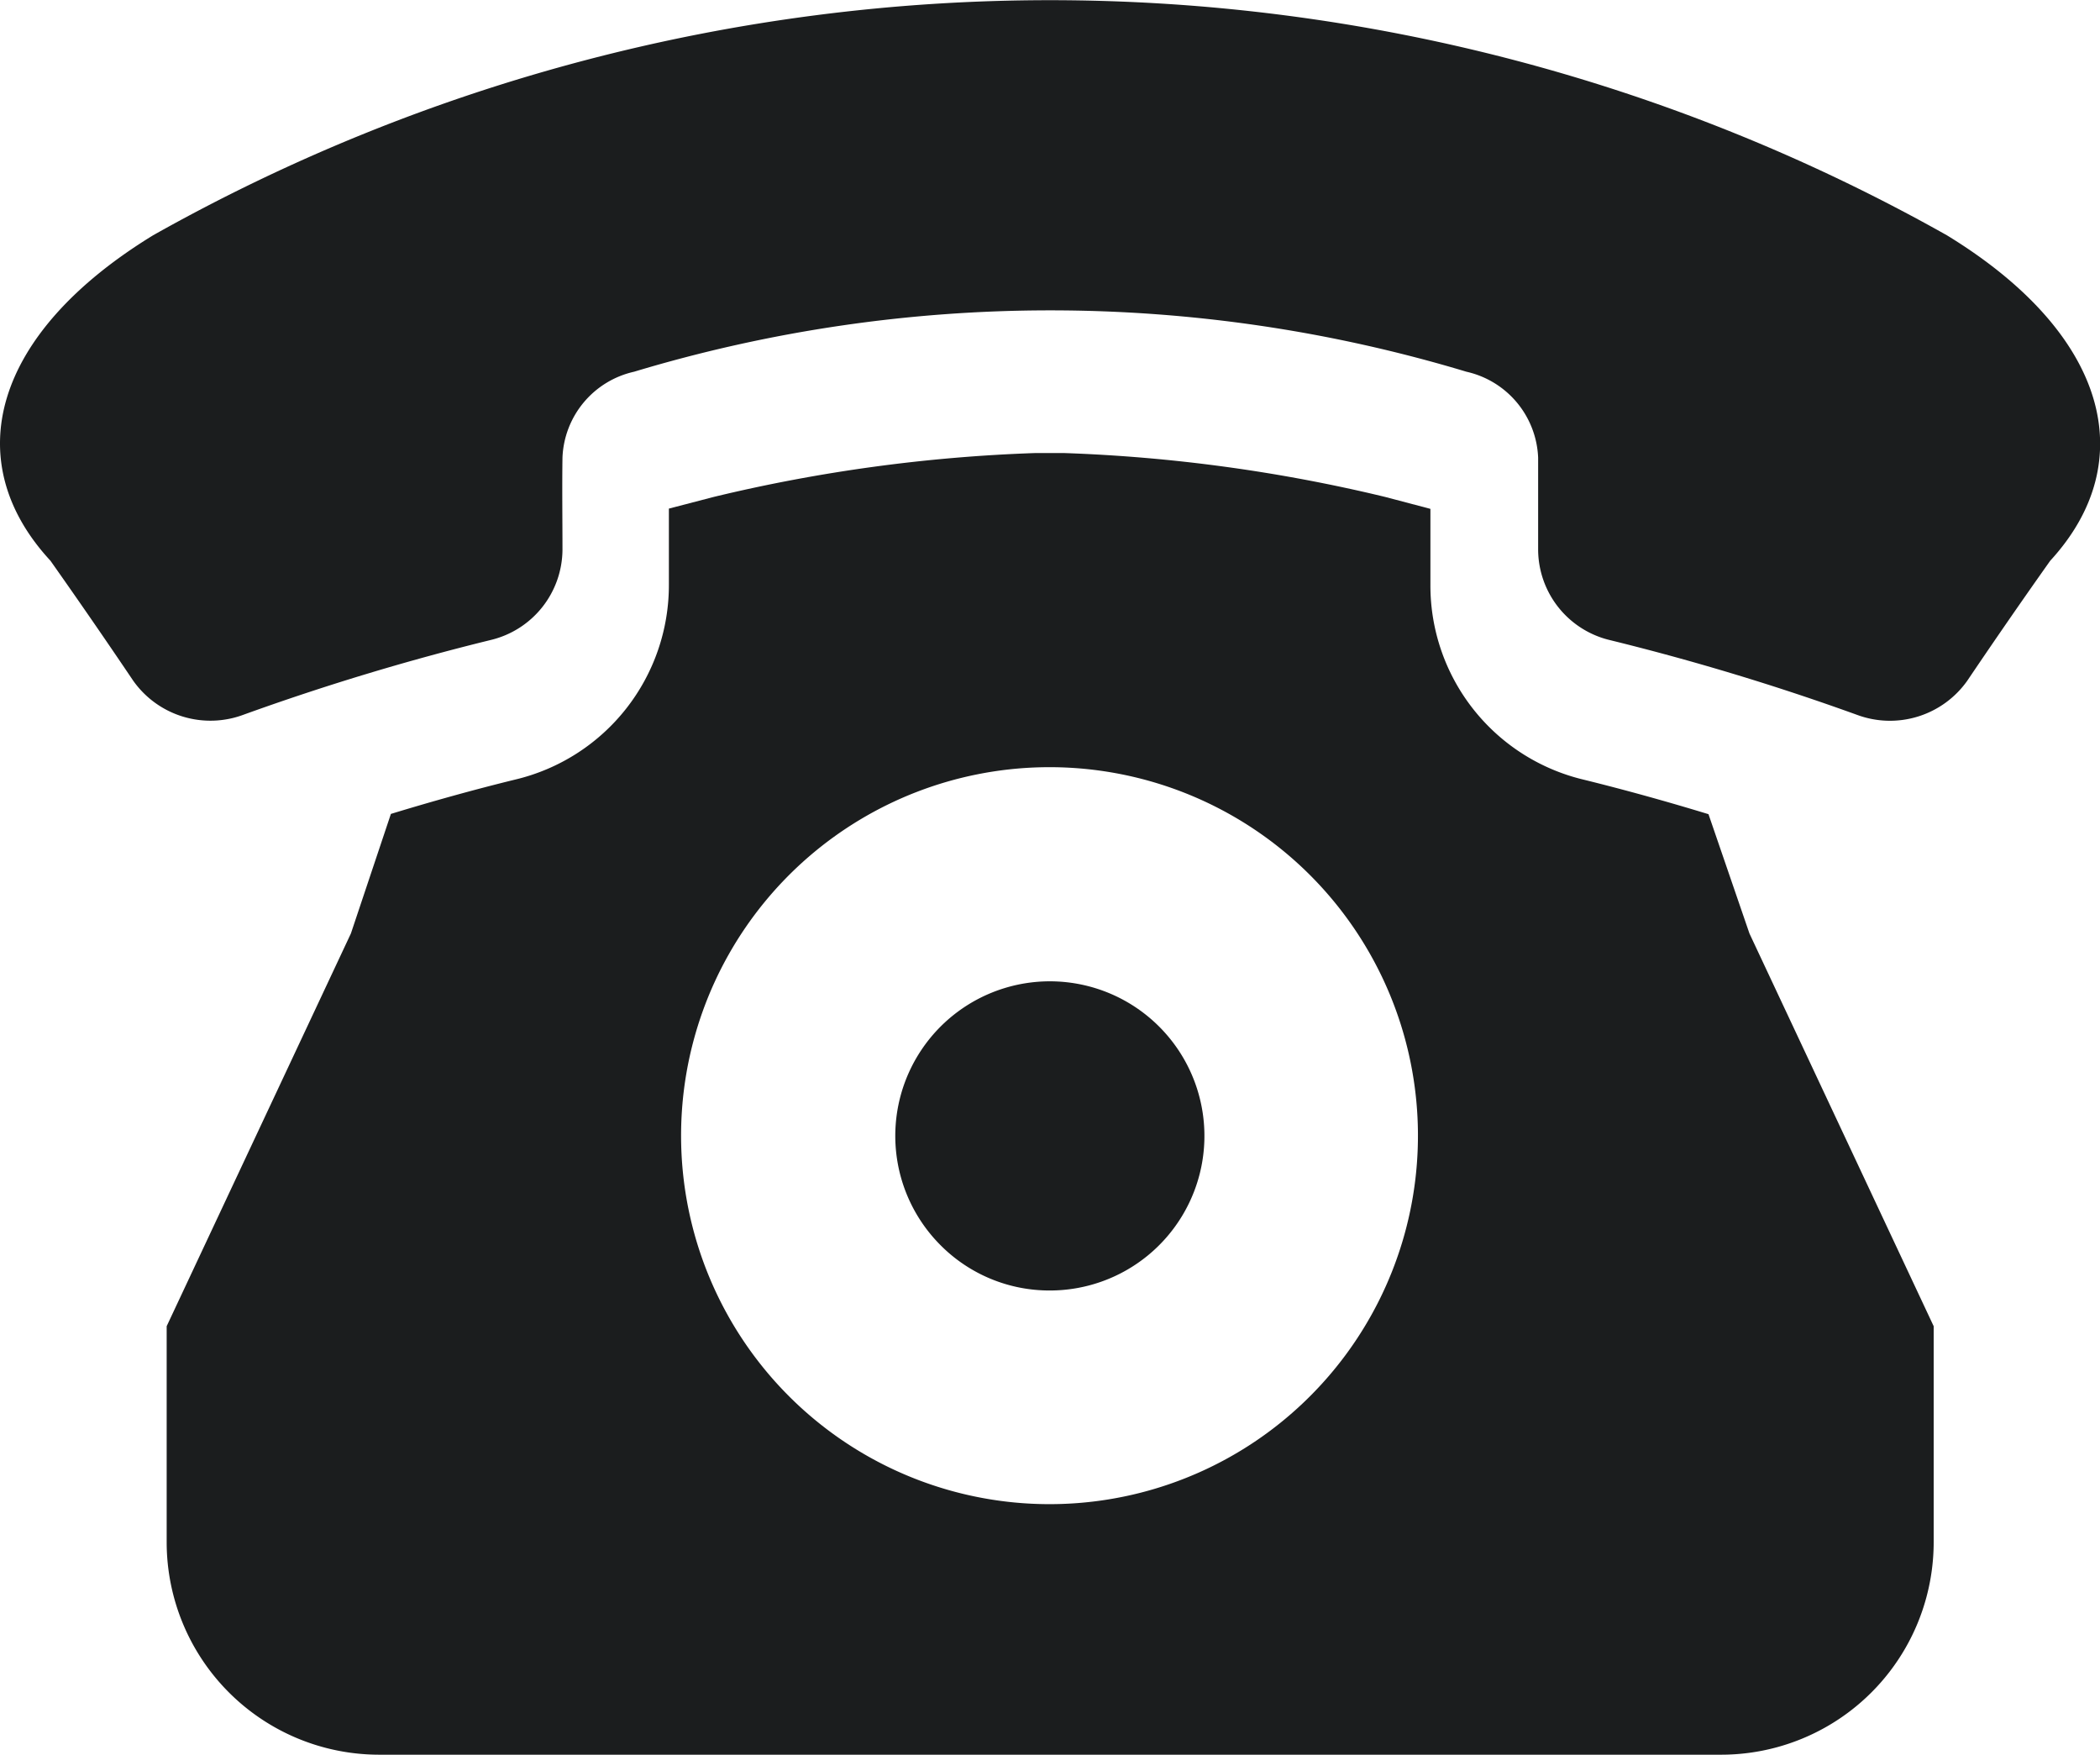 <svg xmlns="http://www.w3.org/2000/svg" width="23.939" height="20" viewBox="0 0 23.939 20">
  <g id="グループ_14317" data-name="グループ 14317" transform="translate(-1000 -28)">
    <path id="パス_19088" data-name="パス 19088" d="M1011.969,42.709a1.762,1.762,0,1,0-1.247-.516A1.75,1.75,0,0,0,1011.969,42.709Z" fill="#1b1d1e"/>
    <path id="パス_19089" data-name="パス 19089" d="M1019.476,37.28c-.469-.143-.943-.275-1.417-.392a2.274,2.274,0,0,1-1.753-2.218c0-.293,0-.582,0-.87l-.516-.136a18.284,18.284,0,0,0-3.654-.5h-.341a18.279,18.279,0,0,0-3.659.5v0l-.511.133q0,.434,0,.864a2.278,2.278,0,0,1-1.754,2.225c-.473.116-.946.248-1.415.391L1004,38.64l-2.1,4.476v2.461A2.423,2.423,0,0,0,1004.32,48h15.3a2.423,2.423,0,0,0,2.423-2.423V43.116l-2.1-4.476Zm-11.712,3.666A4.2,4.2,0,1,1,1009,43.92,4.2,4.2,0,0,1,1007.764,40.946Z" fill="#1b1d1e"/>
    <path id="パス_19090" data-name="パス 19090" d="M1022.194,30.682a20.844,20.844,0,0,0-20.449,0c-1.831,1.121-2.221,2.574-1.17,3.709q.48.68.943,1.367a1.078,1.078,0,0,0,1.259.388,27.763,27.763,0,0,1,2.811-.85,1.065,1.065,0,0,0,.824-1.027c0-.351-.005-.7,0-1.054a1.045,1.045,0,0,1,.816-.978,16.44,16.44,0,0,1,9.489,0,1.047,1.047,0,0,1,.817.979c0,.351,0,.7,0,1.054a1.065,1.065,0,0,0,.823,1.027,27.739,27.739,0,0,1,2.81.85,1.079,1.079,0,0,0,1.259-.388q.464-.688.945-1.367C1024.415,33.256,1024.024,31.8,1022.194,30.682Z" fill="#1b1d1e"/>
  </g>
</svg>
